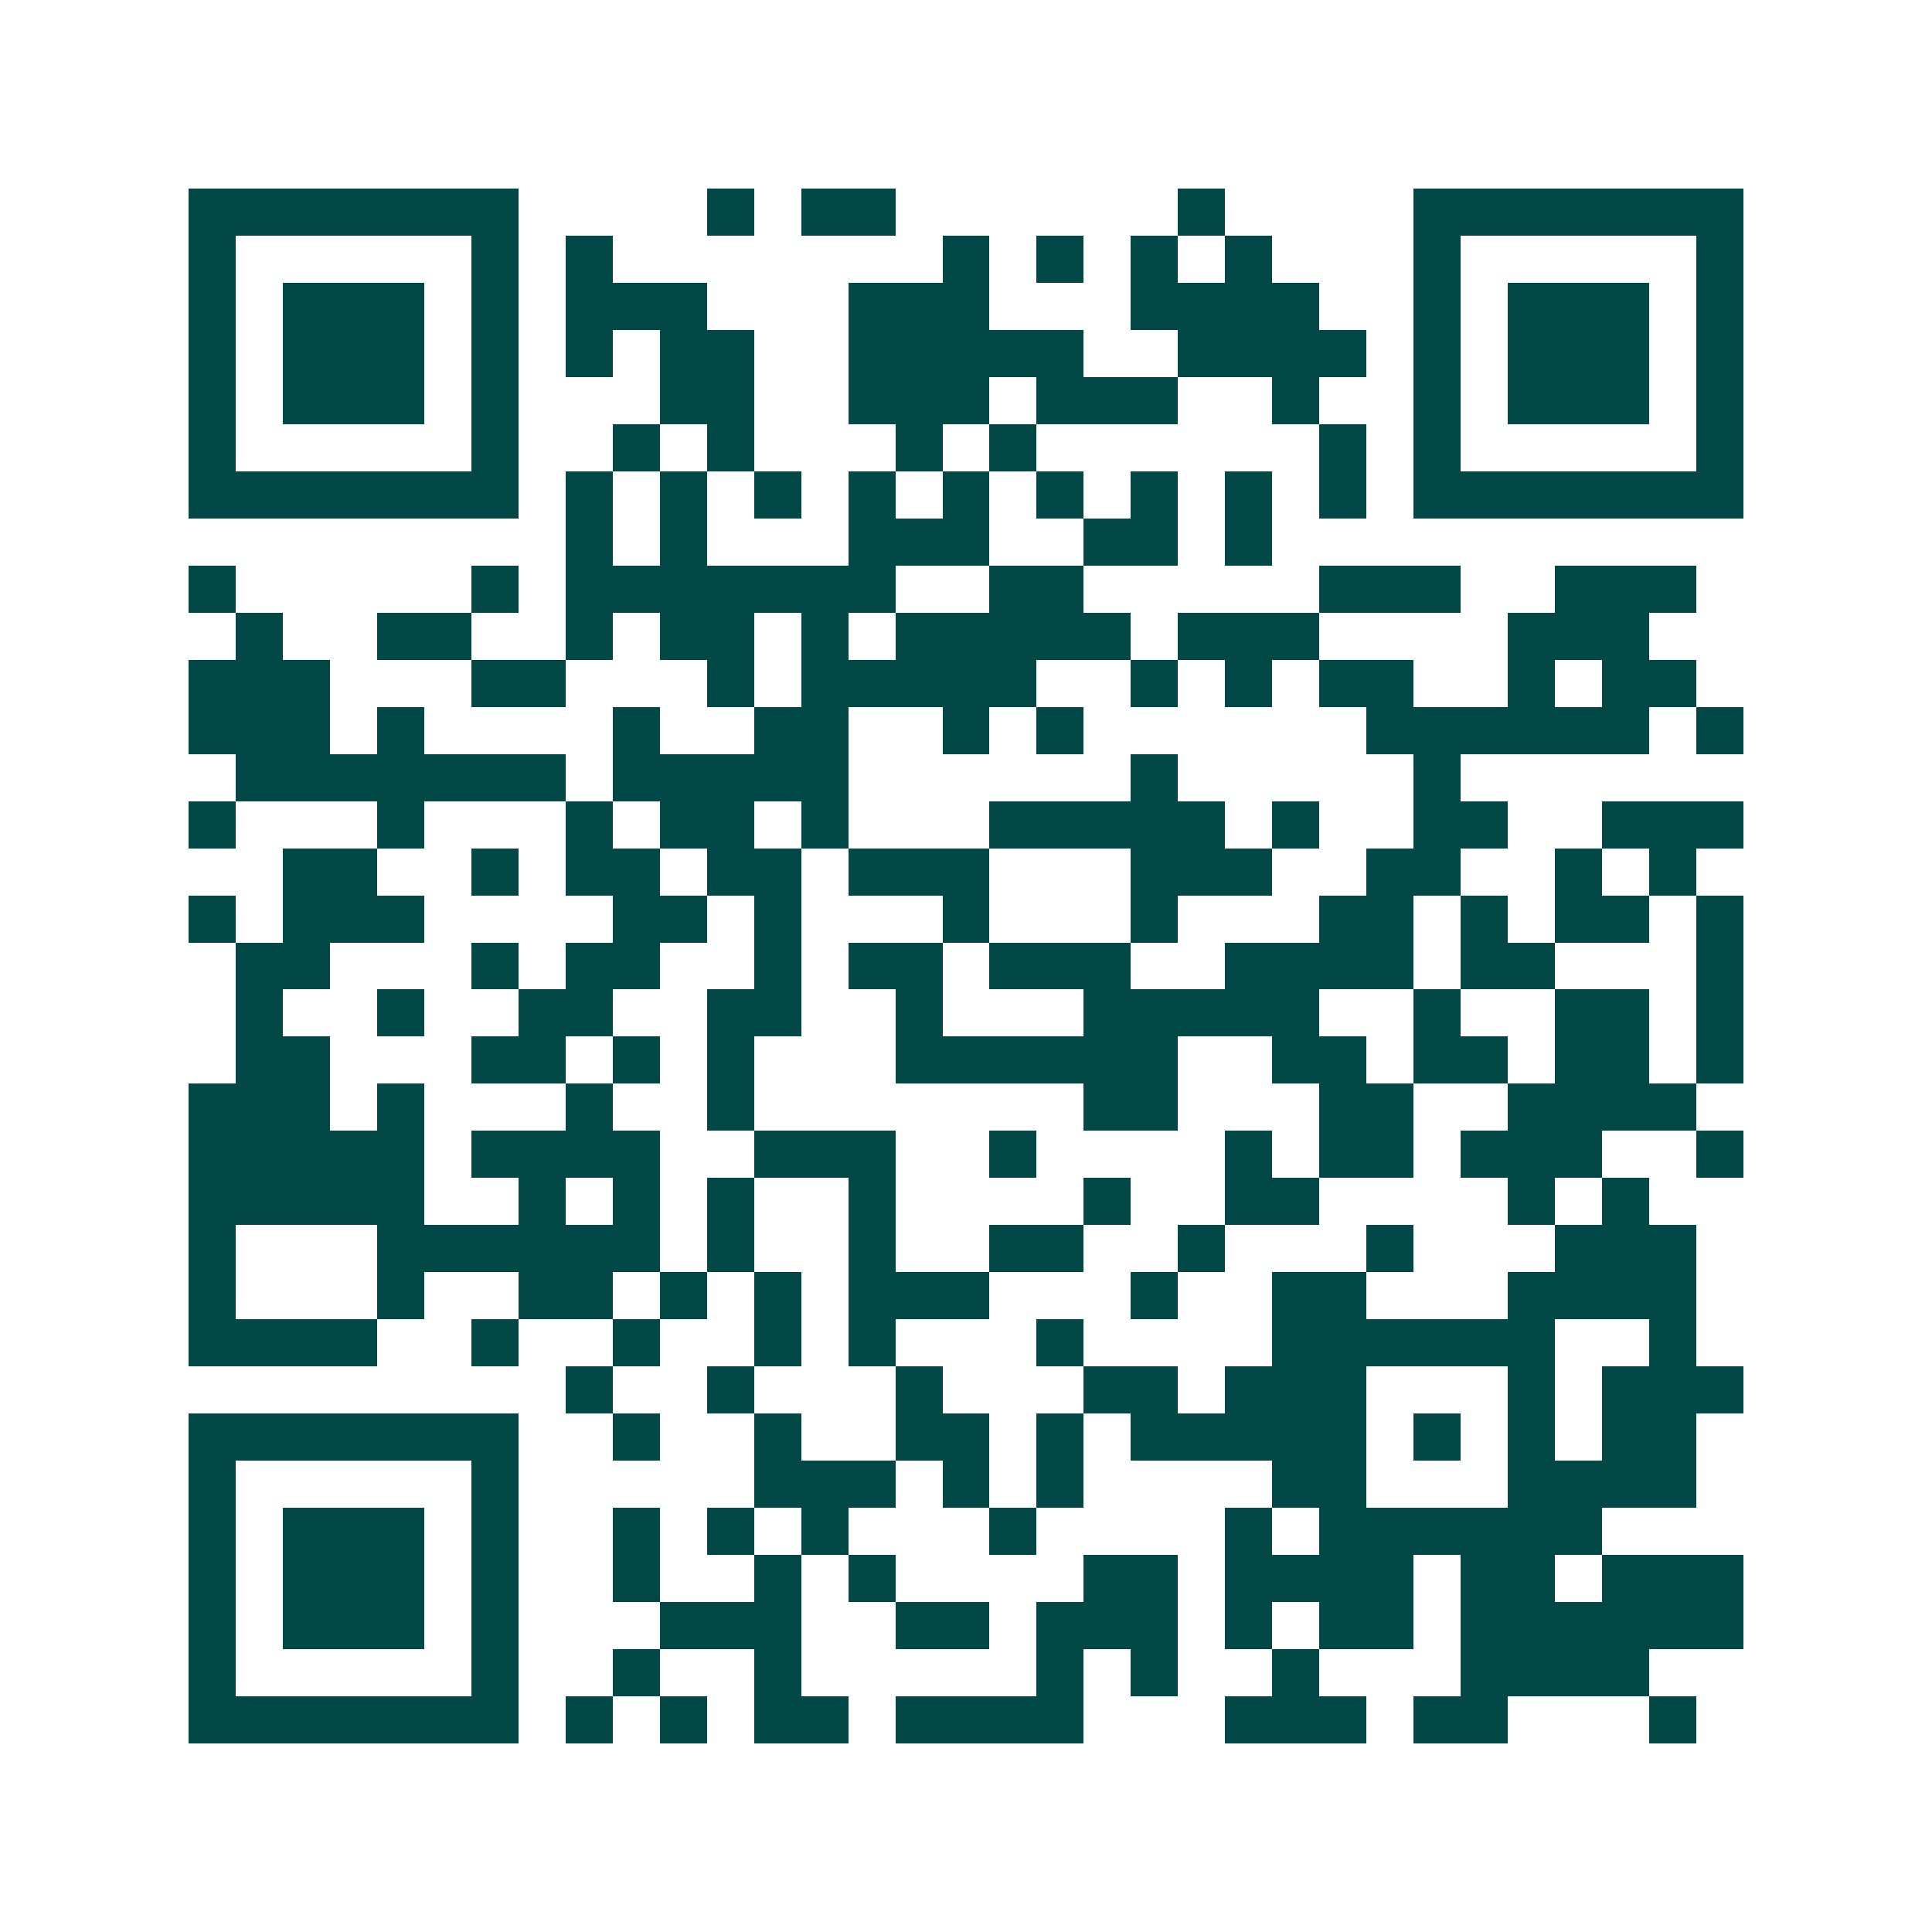 <svg xmlns="http://www.w3.org/2000/svg" width="200" height="200" viewBox="0 0 41 41" shape-rendering="crispEdges"><path fill="#ffffff" d="M0 0h41v41H0z"/><path stroke="#014847" d="M4 4.5h7m4 0h1m1 0h2m6 0h1m4 0h7M4 5.5h1m5 0h1m1 0h1m7 0h1m1 0h1m1 0h1m1 0h1m3 0h1m5 0h1M4 6.5h1m1 0h3m1 0h1m1 0h3m3 0h3m3 0h4m2 0h1m1 0h3m1 0h1M4 7.5h1m1 0h3m1 0h1m1 0h1m1 0h2m2 0h5m2 0h4m1 0h1m1 0h3m1 0h1M4 8.5h1m1 0h3m1 0h1m3 0h2m2 0h3m1 0h3m2 0h1m2 0h1m1 0h3m1 0h1M4 9.5h1m5 0h1m2 0h1m1 0h1m3 0h1m1 0h1m6 0h1m1 0h1m5 0h1M4 10.5h7m1 0h1m1 0h1m1 0h1m1 0h1m1 0h1m1 0h1m1 0h1m1 0h1m1 0h1m1 0h7M12 11.5h1m1 0h1m3 0h3m2 0h2m1 0h1M4 12.5h1m5 0h1m1 0h7m2 0h2m5 0h3m2 0h3M5 13.5h1m2 0h2m2 0h1m1 0h2m1 0h1m1 0h5m1 0h3m4 0h3M4 14.5h3m3 0h2m3 0h1m1 0h5m2 0h1m1 0h1m1 0h2m2 0h1m1 0h2M4 15.5h3m1 0h1m4 0h1m2 0h2m2 0h1m1 0h1m6 0h6m1 0h1M5 16.5h7m1 0h5m6 0h1m5 0h1M4 17.5h1m3 0h1m3 0h1m1 0h2m1 0h1m3 0h5m1 0h1m2 0h2m2 0h3M6 18.5h2m2 0h1m1 0h2m1 0h2m1 0h3m3 0h3m2 0h2m2 0h1m1 0h1M4 19.5h1m1 0h3m4 0h2m1 0h1m3 0h1m3 0h1m3 0h2m1 0h1m1 0h2m1 0h1M5 20.5h2m3 0h1m1 0h2m2 0h1m1 0h2m1 0h3m2 0h4m1 0h2m3 0h1M5 21.5h1m2 0h1m2 0h2m2 0h2m2 0h1m3 0h5m2 0h1m2 0h2m1 0h1M5 22.5h2m3 0h2m1 0h1m1 0h1m3 0h6m2 0h2m1 0h2m1 0h2m1 0h1M4 23.5h3m1 0h1m3 0h1m2 0h1m7 0h2m3 0h2m2 0h4M4 24.5h5m1 0h4m2 0h3m2 0h1m4 0h1m1 0h2m1 0h3m2 0h1M4 25.5h5m2 0h1m1 0h1m1 0h1m2 0h1m4 0h1m2 0h2m4 0h1m1 0h1M4 26.5h1m3 0h6m1 0h1m2 0h1m2 0h2m2 0h1m3 0h1m3 0h3M4 27.5h1m3 0h1m2 0h2m1 0h1m1 0h1m1 0h3m3 0h1m2 0h2m3 0h4M4 28.5h4m2 0h1m2 0h1m2 0h1m1 0h1m3 0h1m4 0h6m2 0h1M12 29.5h1m2 0h1m3 0h1m3 0h2m1 0h3m3 0h1m1 0h3M4 30.5h7m2 0h1m2 0h1m2 0h2m1 0h1m1 0h5m1 0h1m1 0h1m1 0h2M4 31.5h1m5 0h1m5 0h3m1 0h1m1 0h1m4 0h2m3 0h4M4 32.5h1m1 0h3m1 0h1m2 0h1m1 0h1m1 0h1m3 0h1m4 0h1m1 0h6M4 33.5h1m1 0h3m1 0h1m2 0h1m2 0h1m1 0h1m4 0h2m1 0h4m1 0h2m1 0h3M4 34.5h1m1 0h3m1 0h1m3 0h3m2 0h2m1 0h3m1 0h1m1 0h2m1 0h6M4 35.5h1m5 0h1m2 0h1m2 0h1m5 0h1m1 0h1m2 0h1m3 0h4M4 36.5h7m1 0h1m1 0h1m1 0h2m1 0h4m3 0h3m1 0h2m3 0h1"/></svg>
